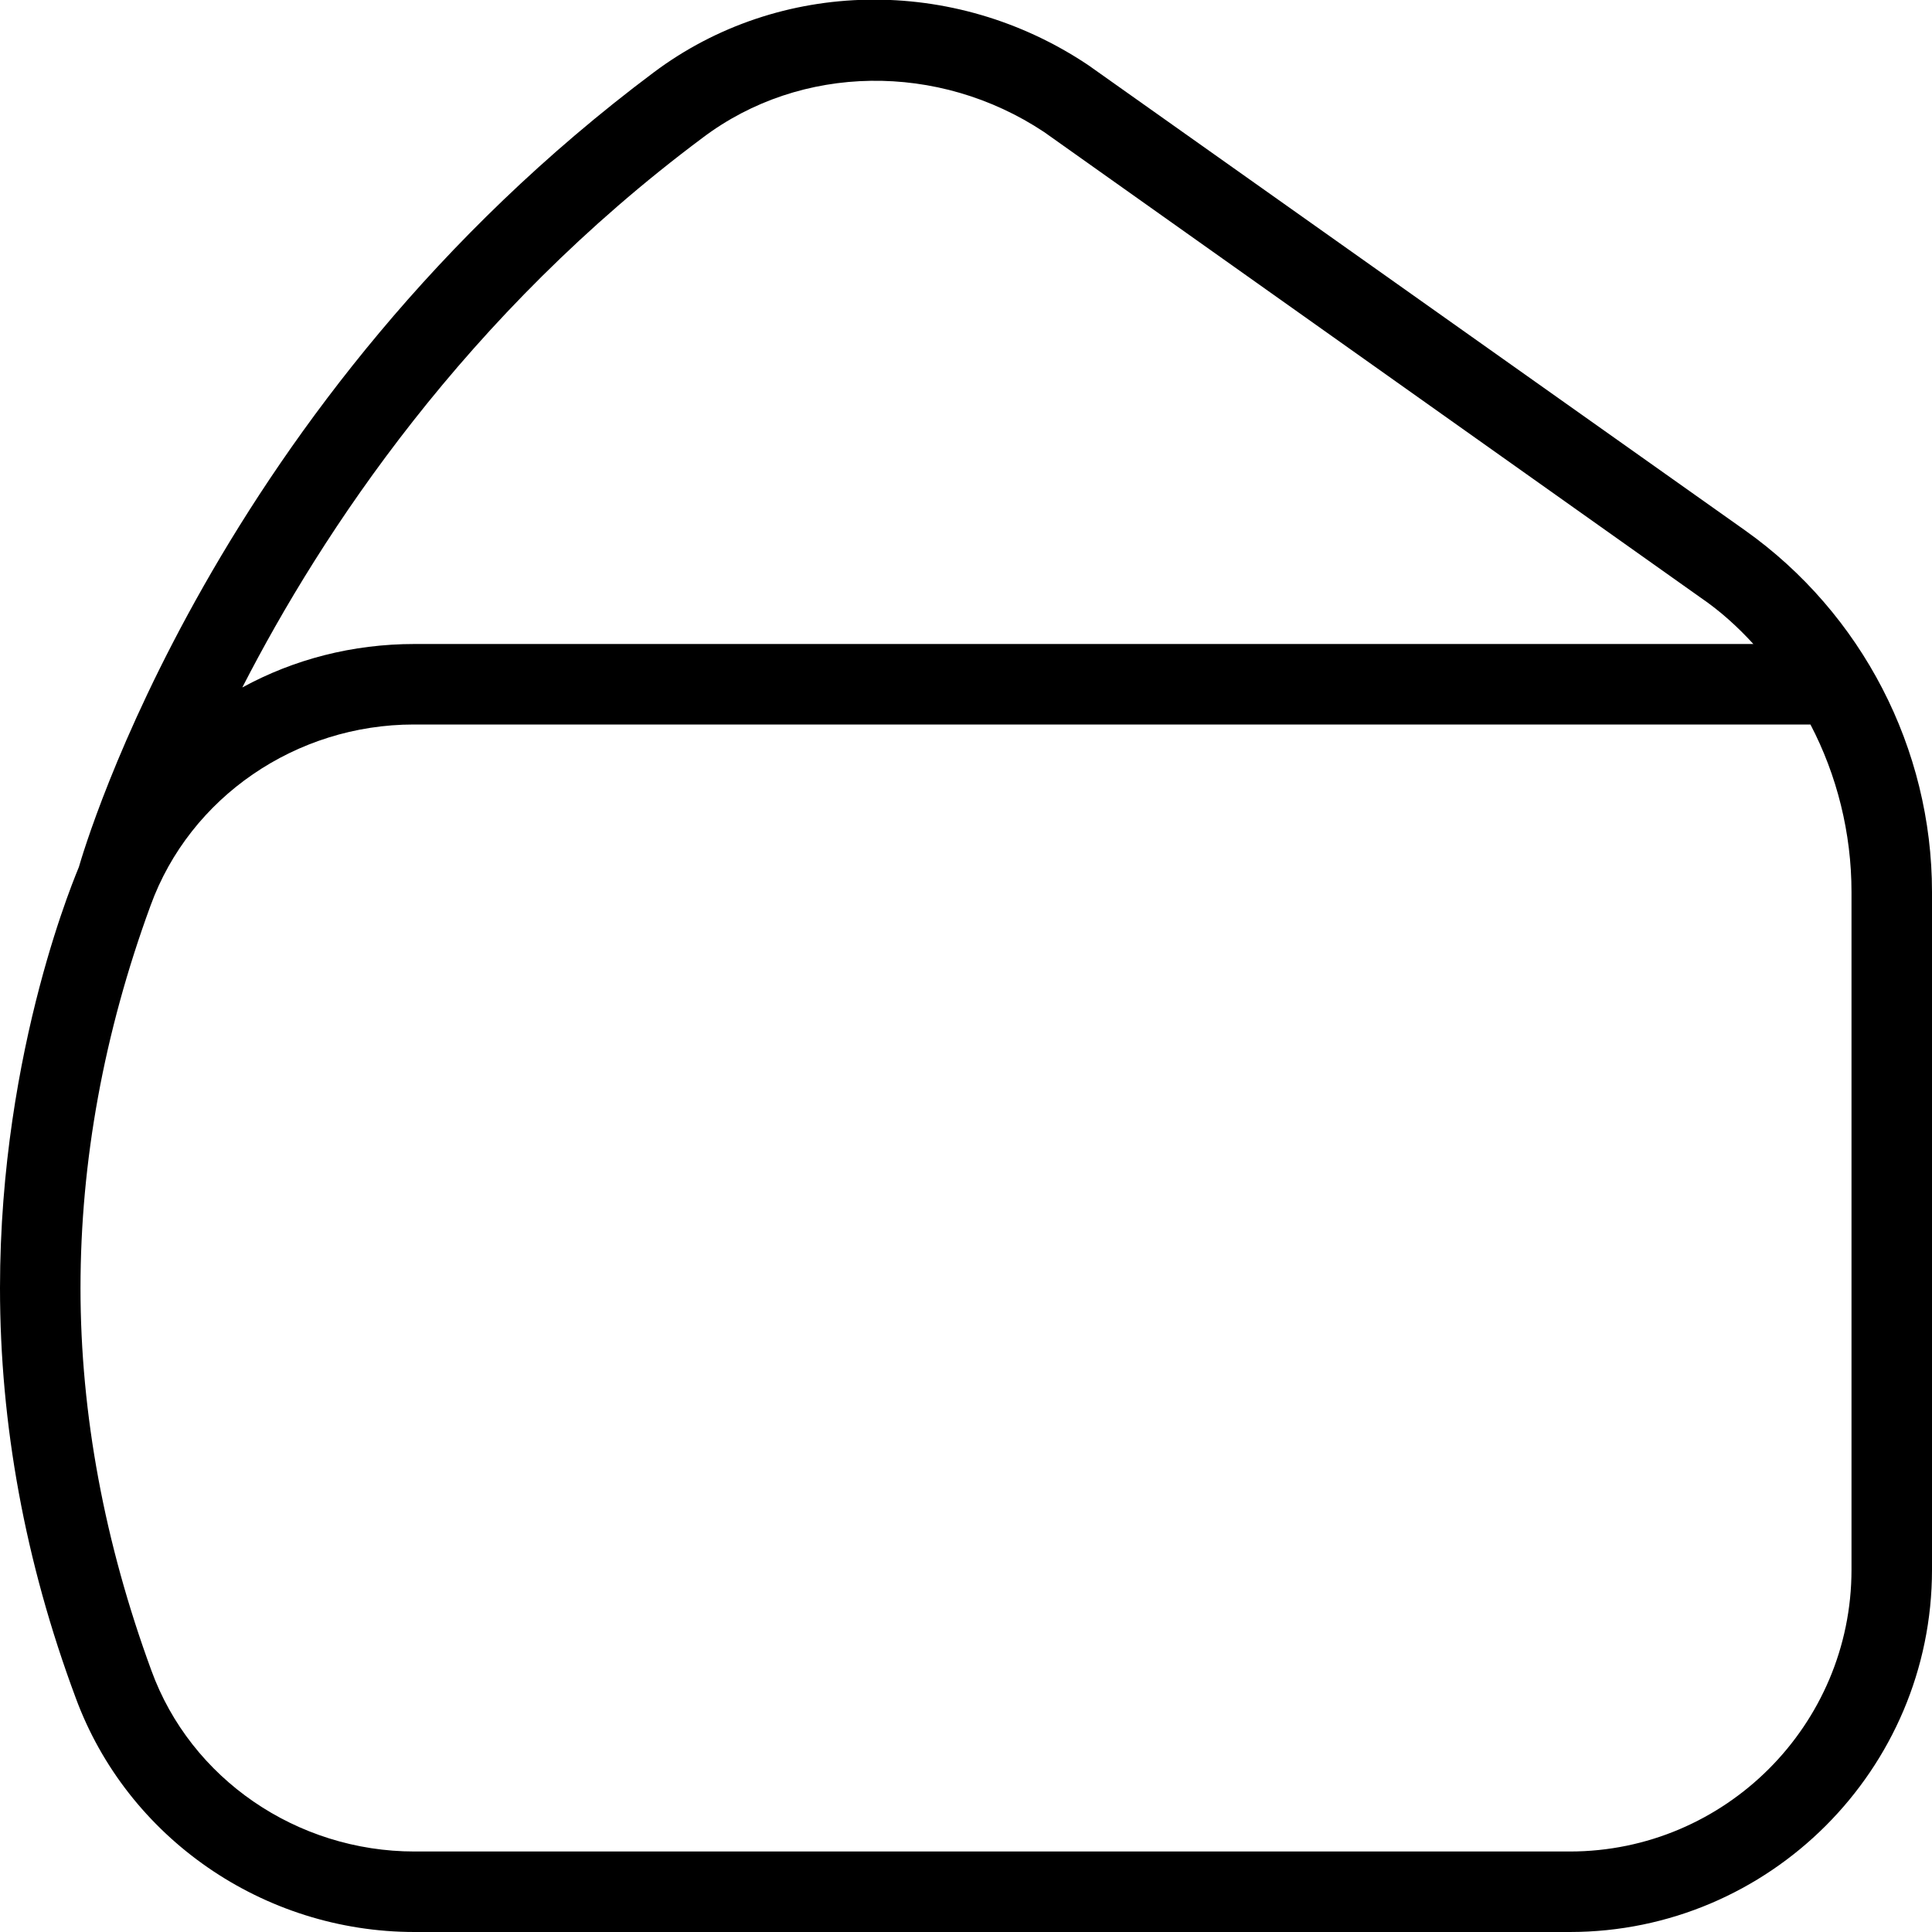 <?xml version="1.0" encoding="UTF-8"?>
<svg xmlns="http://www.w3.org/2000/svg" id="Layer_1" data-name="Layer 1" viewBox="0 0 24 24" width="512" height="512"><path d="M0,16c0,1.69,.31,3.4,.94,5.09,.64,1.74,2.33,2.91,4.21,2.91h14.35c2.48,0,4.5-2.02,4.5-4.5V11.08c0-1.78-.87-3.46-2.32-4.49L13.52,.81c-1.67-1.12-3.84-1.08-5.4,.09C2.67,4.98,1.05,10.53,.98,10.77,.98,10.78,0,13,0,16ZM21.78,8H5.15c-.77,0-1.5,.19-2.14,.54,.99-1.93,2.77-4.63,5.72-6.83,1.22-.92,2.93-.94,4.24-.07l8.15,5.78c.25,.17,.47,.37,.67,.59ZM1,16c0-1.57,.29-3.17,.87-4.75,.49-1.35,1.81-2.25,3.27-2.25H22.49c.33,.63,.51,1.35,.51,2.08v8.42c0,1.93-1.57,3.5-3.5,3.5H5.15c-1.46,0-2.78-.9-3.27-2.25-.58-1.58-.88-3.18-.88-4.75Z"/></svg>
